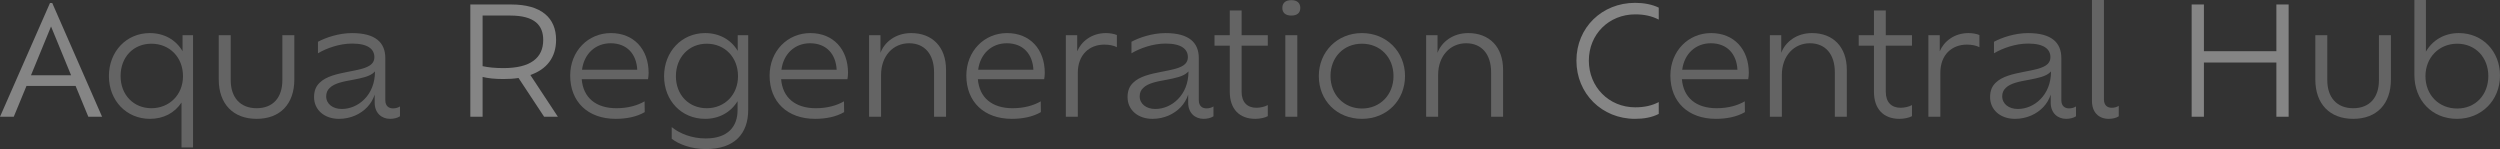 <?xml version="1.0" encoding="UTF-8"?><svg id="_レイヤー_2" xmlns="http://www.w3.org/2000/svg" width="1837.29" height="109.56" viewBox="0 0 1837.29 109.56"><rect x="0" y="0" width="1837.29" height="109.56" fill="#333333" stroke="none"/><defs><style>.cls-1,.cls-2{fill:#fff;}.cls-3{opacity:.4;}.cls-2{opacity:.6;}</style></defs><g id="_レイヤー_1-2"><g class="cls-3"><path class="cls-1" d="M55.55,63.14H19.47l-9.35,22.66H0L36.74,2.2h1.65l36.63,83.6h-10.12l-9.35-22.66ZM37.51,19.47l-14.74,35.86h29.48l-14.74-35.86Z"/><path class="cls-2" d="M141.86,25.85v82.5h-8.47v-33c-5.06,7.7-13.31,11.99-23.21,11.99-17.27,0-30.14-13.42-30.14-31.46s12.87-31.57,30.03-31.57c10.45,0,19.14,4.84,24.09,13.31v-11.77h7.7ZM134.49,55.99c0-13.97-9.9-23.87-23.21-23.87s-22.66,9.9-22.66,23.76,9.57,23.65,22.66,23.65,23.21-9.79,23.21-23.54Z"/><path class="cls-2" d="M160.76,58.41V25.85h8.8v33.11c0,12.43,6.82,20.57,19.03,20.57s18.92-8.03,18.92-20.57V25.85h8.8v32.56c0,18.04-10.45,28.93-27.72,28.93s-27.83-11-27.83-28.93Z"/><path class="cls-2" d="M293.95,78.21v7.26c-1.87,1.21-4.51,1.87-7.26,1.87-6.27,0-11.33-4.29-11.33-11.88v-5.94c-1.1,3.41-2.97,6.6-5.5,9.24-4.84,5.06-12.1,8.58-20.79,8.58-10.67,0-18.26-6.6-18.26-15.95,0-4.73,1.43-8.03,4.07-10.56,4.73-4.73,12.87-6.49,20.68-8.03,7.26-1.43,14.3-2.53,17.6-5.83,1.32-1.32,1.98-2.97,1.98-4.95,0-5.83-4.62-10.01-16.39-10.01-9.24,0-18.81,3.41-25.08,7.15v-8.47c5.72-3.08,15.29-6.38,25.08-6.38,17.16,0,24.42,6.93,24.42,18.37v30.91c0,4.51,2.75,6.05,5.61,6.05,2.09,0,3.85-.55,5.17-1.43ZM275.58,52.58v-.11l-.66.66c-3.08,3.08-9.24,4.29-15.51,5.5-6.71,1.21-13.64,2.42-17.16,6.05-1.65,1.54-2.53,3.52-2.53,6.16,0,5.5,4.84,9.24,11.44,9.24,6.05,0,12.1-2.53,16.61-7.15,4.73-4.73,7.81-11.66,7.81-20.35Z"/><path class="cls-1" d="M399.88,85.8l-18.81-28.49c-3.41.55-7.15.77-11.11.77-6.49,0-11.33-.55-15.29-1.54v29.26h-9.02V3.3h30.14c22.11,0,32.89,9.9,32.89,25.96,0,12.87-6.82,21.67-18.92,25.85l20.24,30.69h-10.12ZM369.96,50.05c19.8,0,29.26-7.37,29.26-20.68,0-10.67-6.16-17.93-24.2-17.93h-20.35v37.18c3.96.88,8.91,1.43,15.29,1.43Z"/><path class="cls-2" d="M476.24,58.19h-48.73c1.1,13.53,10.34,21.34,25.52,21.34,8.58,0,15.62-2.09,20.68-5.06l.11,7.92c-5.94,3.52-13.64,4.95-21.34,4.95-20.46,0-33.44-12.54-33.44-31.79,0-17.93,13.09-31.24,29.92-31.24s27.72,11.88,27.72,29.26c0,1.76-.22,3.41-.44,4.62ZM427.73,51.26h40.59c-.55-11.44-7.48-19.47-19.58-19.47-11,0-19.47,7.59-21.01,19.47Z"/><path class="cls-2" d="M549.86,25.85v54.89c0,17.6-10.12,28.82-31.13,28.82-10.78,0-20.02-3.63-25.08-7.59v-8.58c5.72,4.73,14.74,8.36,24.97,8.36,16.61,0,23.43-9.02,23.43-20.79v-6.6c-5.06,8.25-13.64,12.98-23.87,12.98-17.27,0-30.14-13.31-30.14-31.35s12.98-31.68,30.14-31.68c10.34,0,19.03,4.73,23.98,13.09v-11.55h7.7ZM542.38,55.99c0-13.97-9.79-23.87-22.99-23.87s-22.66,10.12-22.66,23.87,9.46,23.54,22.66,23.54,22.99-9.9,22.99-23.54Z"/><path class="cls-2" d="M622.79,58.19h-48.73c1.1,13.53,10.34,21.34,25.52,21.34,8.58,0,15.62-2.09,20.68-5.06l.11,7.92c-5.94,3.52-13.64,4.95-21.34,4.95-20.46,0-33.44-12.54-33.44-31.79,0-17.93,13.09-31.24,29.92-31.24s27.72,11.88,27.72,29.26c0,1.76-.22,3.41-.44,4.62ZM574.28,51.26h40.59c-.55-11.44-7.48-19.47-19.58-19.47-11,0-19.47,7.59-21.01,19.47Z"/><path class="cls-2" d="M695.25,51.26v34.54h-8.8v-32.67c0-13.31-6.93-21.34-18.37-21.34s-20.57,9.02-20.57,23.32v30.69h-8.8V25.85h8.36v12.98c2.86-7.81,11.11-14.52,22.55-14.52,15.62,0,25.63,10.23,25.63,26.95Z"/><path class="cls-2" d="M767.38,58.19h-48.73c1.1,13.53,10.34,21.34,25.52,21.34,8.58,0,15.62-2.09,20.68-5.06l.11,7.92c-5.94,3.52-13.64,4.95-21.34,4.95-20.46,0-33.44-12.54-33.44-31.79,0-17.93,13.09-31.24,29.92-31.24s27.72,11.88,27.72,29.26c0,1.76-.22,3.41-.44,4.62ZM718.87,51.26h40.59c-.55-11.44-7.48-19.47-19.58-19.47-11,0-19.47,7.59-21.01,19.47Z"/><path class="cls-2" d="M820.81,25.74v8.91c-2.42-1.21-5.61-1.87-9.24-1.87-11,0-19.47,7.48-19.47,20.68v32.34h-8.8V25.85h8.36v11.88c2.86-7.04,10.45-13.42,21.12-13.42,2.86,0,6.05.55,8.03,1.43Z"/><path class="cls-2" d="M891.8,78.21v7.26c-1.87,1.21-4.51,1.87-7.26,1.87-6.27,0-11.33-4.29-11.33-11.88v-5.94c-1.1,3.41-2.97,6.6-5.5,9.24-4.84,5.06-12.1,8.58-20.79,8.58-10.67,0-18.26-6.6-18.26-15.95,0-4.73,1.43-8.03,4.07-10.56,4.73-4.73,12.87-6.49,20.68-8.03,7.26-1.43,14.3-2.53,17.6-5.83,1.32-1.32,1.98-2.97,1.98-4.95,0-5.83-4.62-10.01-16.39-10.01-9.24,0-18.81,3.41-25.08,7.15v-8.47c5.72-3.08,15.29-6.38,25.08-6.38,17.16,0,24.42,6.93,24.42,18.37v30.91c0,4.51,2.75,6.05,5.61,6.05,2.09,0,3.85-.55,5.17-1.43ZM873.43,52.58v-.11l-.66.66c-3.08,3.08-9.24,4.29-15.51,5.5-6.71,1.21-13.64,2.42-17.16,6.05-1.65,1.54-2.53,3.52-2.53,6.16,0,5.5,4.84,9.24,11.44,9.24,6.05,0,12.1-2.53,16.61-7.15,4.73-4.73,7.81-11.66,7.81-20.35Z"/><path class="cls-2" d="M912.48,33.55v33.99c0,7.48,4.07,11.66,10.89,11.66,2.75,0,6.27-.77,8.36-1.98v8.14c-2.09,1.21-5.83,1.98-9.24,1.98-11.66,0-18.7-7.26-18.7-19.8v-33.99h-11.22v-7.7h11.22V7.7h8.69v18.15h19.25v7.7h-19.25Z"/><path class="cls-2" d="M942.41,5.83c0-3.74,2.42-5.72,6.6-5.72s6.6,1.98,6.6,5.72-2.42,5.61-6.6,5.61-6.6-1.98-6.6-5.61ZM944.61,25.85h8.8v59.95h-8.8V25.85Z"/><path class="cls-2" d="M969.22,55.88c0-17.82,13.53-31.57,31.68-31.57s31.68,13.75,31.68,31.57-13.31,31.46-31.68,31.46-31.68-13.42-31.68-31.46ZM1024.11,55.88c0-13.64-9.68-23.76-23.21-23.76s-23.1,10.12-23.1,23.76,9.79,23.87,23.1,23.87,23.21-10.01,23.21-23.87Z"/><path class="cls-2" d="M1104.64,51.26v34.54h-8.8v-32.67c0-13.31-6.93-21.34-18.37-21.34s-20.57,9.02-20.57,23.32v30.69h-8.8V25.85h8.36v12.98c2.86-7.81,11.11-14.52,22.55-14.52,15.62,0,25.63,10.23,25.63,26.95Z"/><path class="cls-1" d="M1219.04,83.71c-5.06,2.64-11.11,3.63-17.49,3.63-24.2,0-43.01-18.48-43.01-42.79s18.81-42.46,43.12-42.46c6.38,0,12.32,1.1,17.38,3.52v8.8c-5.06-2.64-10.67-3.85-17.27-3.85-19.36,0-34.1,14.63-34.1,33.99s14.74,34.32,34.1,34.32c6.6,0,12.21-1.21,17.27-3.85v8.69Z"/><path class="cls-2" d="M1284.79,58.19h-48.73c1.1,13.53,10.34,21.34,25.52,21.34,8.58,0,15.62-2.09,20.68-5.06l.11,7.92c-5.94,3.52-13.64,4.95-21.34,4.95-20.46,0-33.44-12.54-33.44-31.79,0-17.93,13.09-31.24,29.92-31.24s27.72,11.88,27.72,29.26c0,1.76-.22,3.41-.44,4.62ZM1236.28,51.26h40.59c-.55-11.44-7.48-19.47-19.58-19.47-11,0-19.47,7.59-21.01,19.47Z"/><path class="cls-2" d="M1357.25,51.26v34.54h-8.8v-32.67c0-13.31-6.93-21.34-18.37-21.34s-20.57,9.02-20.57,23.32v30.69h-8.8V25.85h8.36v12.98c2.86-7.81,11.11-14.52,22.55-14.52,15.62,0,25.63,10.23,25.63,26.95Z"/><path class="cls-2" d="M1385.9,33.55v33.99c0,7.48,4.07,11.66,10.89,11.66,2.75,0,6.27-.77,8.36-1.98v8.14c-2.09,1.21-5.83,1.98-9.24,1.98-11.66,0-18.7-7.26-18.7-19.8v-33.99h-11.22v-7.7h11.22V7.7h8.69v18.15h19.25v7.7h-19.25Z"/><path class="cls-2" d="M1454.7,25.74v8.91c-2.42-1.21-5.61-1.87-9.24-1.87-11,0-19.47,7.48-19.47,20.68v32.34h-8.8V25.85h8.36v11.88c2.86-7.04,10.45-13.42,21.12-13.42,2.86,0,6.05.55,8.03,1.43Z"/><path class="cls-2" d="M1525.69,78.21v7.26c-1.87,1.21-4.51,1.87-7.26,1.87-6.27,0-11.33-4.29-11.33-11.88v-5.94c-1.1,3.41-2.97,6.6-5.5,9.24-4.84,5.06-12.1,8.58-20.79,8.58-10.67,0-18.26-6.6-18.26-15.95,0-4.73,1.43-8.03,4.07-10.56,4.73-4.73,12.87-6.49,20.68-8.03,7.26-1.43,14.3-2.53,17.6-5.83,1.32-1.32,1.98-2.97,1.98-4.95,0-5.83-4.62-10.01-16.39-10.01-9.24,0-18.81,3.41-25.08,7.15v-8.47c5.72-3.08,15.29-6.38,25.08-6.38,17.16,0,24.42,6.93,24.42,18.37v30.91c0,4.51,2.75,6.05,5.61,6.05,2.09,0,3.85-.55,5.17-1.43ZM1507.32,52.58v-.11l-.66.66c-3.08,3.08-9.24,4.29-15.51,5.5-6.71,1.21-13.64,2.42-17.16,6.05-1.65,1.54-2.53,3.52-2.53,6.16,0,5.5,4.84,9.24,11.44,9.24,6.05,0,12.1-2.53,16.61-7.15,4.73-4.73,7.81-11.66,7.81-20.35Z"/><path class="cls-2" d="M1537.42,0h8.8v73.04c0,4.62,2.75,6.16,5.72,6.16,2.09,0,3.85-.55,5.17-1.43v7.7c-1.76,1.21-4.62,1.87-7.37,1.87-7.59,0-12.32-5.06-12.32-13.09V0Z"/><path class="cls-1" d="M1681.96,3.3v82.5h-9.02v-39.82h-53.24v39.82h-9.02V3.3h9.02v34.32h53.24V3.3h9.02Z"/><path class="cls-2" d="M1701.57,58.41V25.85h8.8v33.11c0,12.43,6.82,20.57,19.03,20.57s18.92-8.03,18.92-20.57V25.85h8.8v32.56c0,18.04-10.45,28.93-27.72,28.93s-27.83-11-27.83-28.93Z"/><path class="cls-2" d="M1837.29,55.55c0,18.15-13.53,31.79-31.68,31.79s-31.24-13.53-31.24-32.23V0h8.47v37.95c4.84-8.36,13.42-13.64,24.2-13.64,17.49,0,30.25,13.42,30.25,31.24ZM1828.71,55.88c0-13.75-9.57-23.76-22.88-23.76s-23.32,10.12-23.32,23.87,9.79,23.76,23.32,23.76,22.88-10.12,22.88-23.87Z"/></g></g></svg>